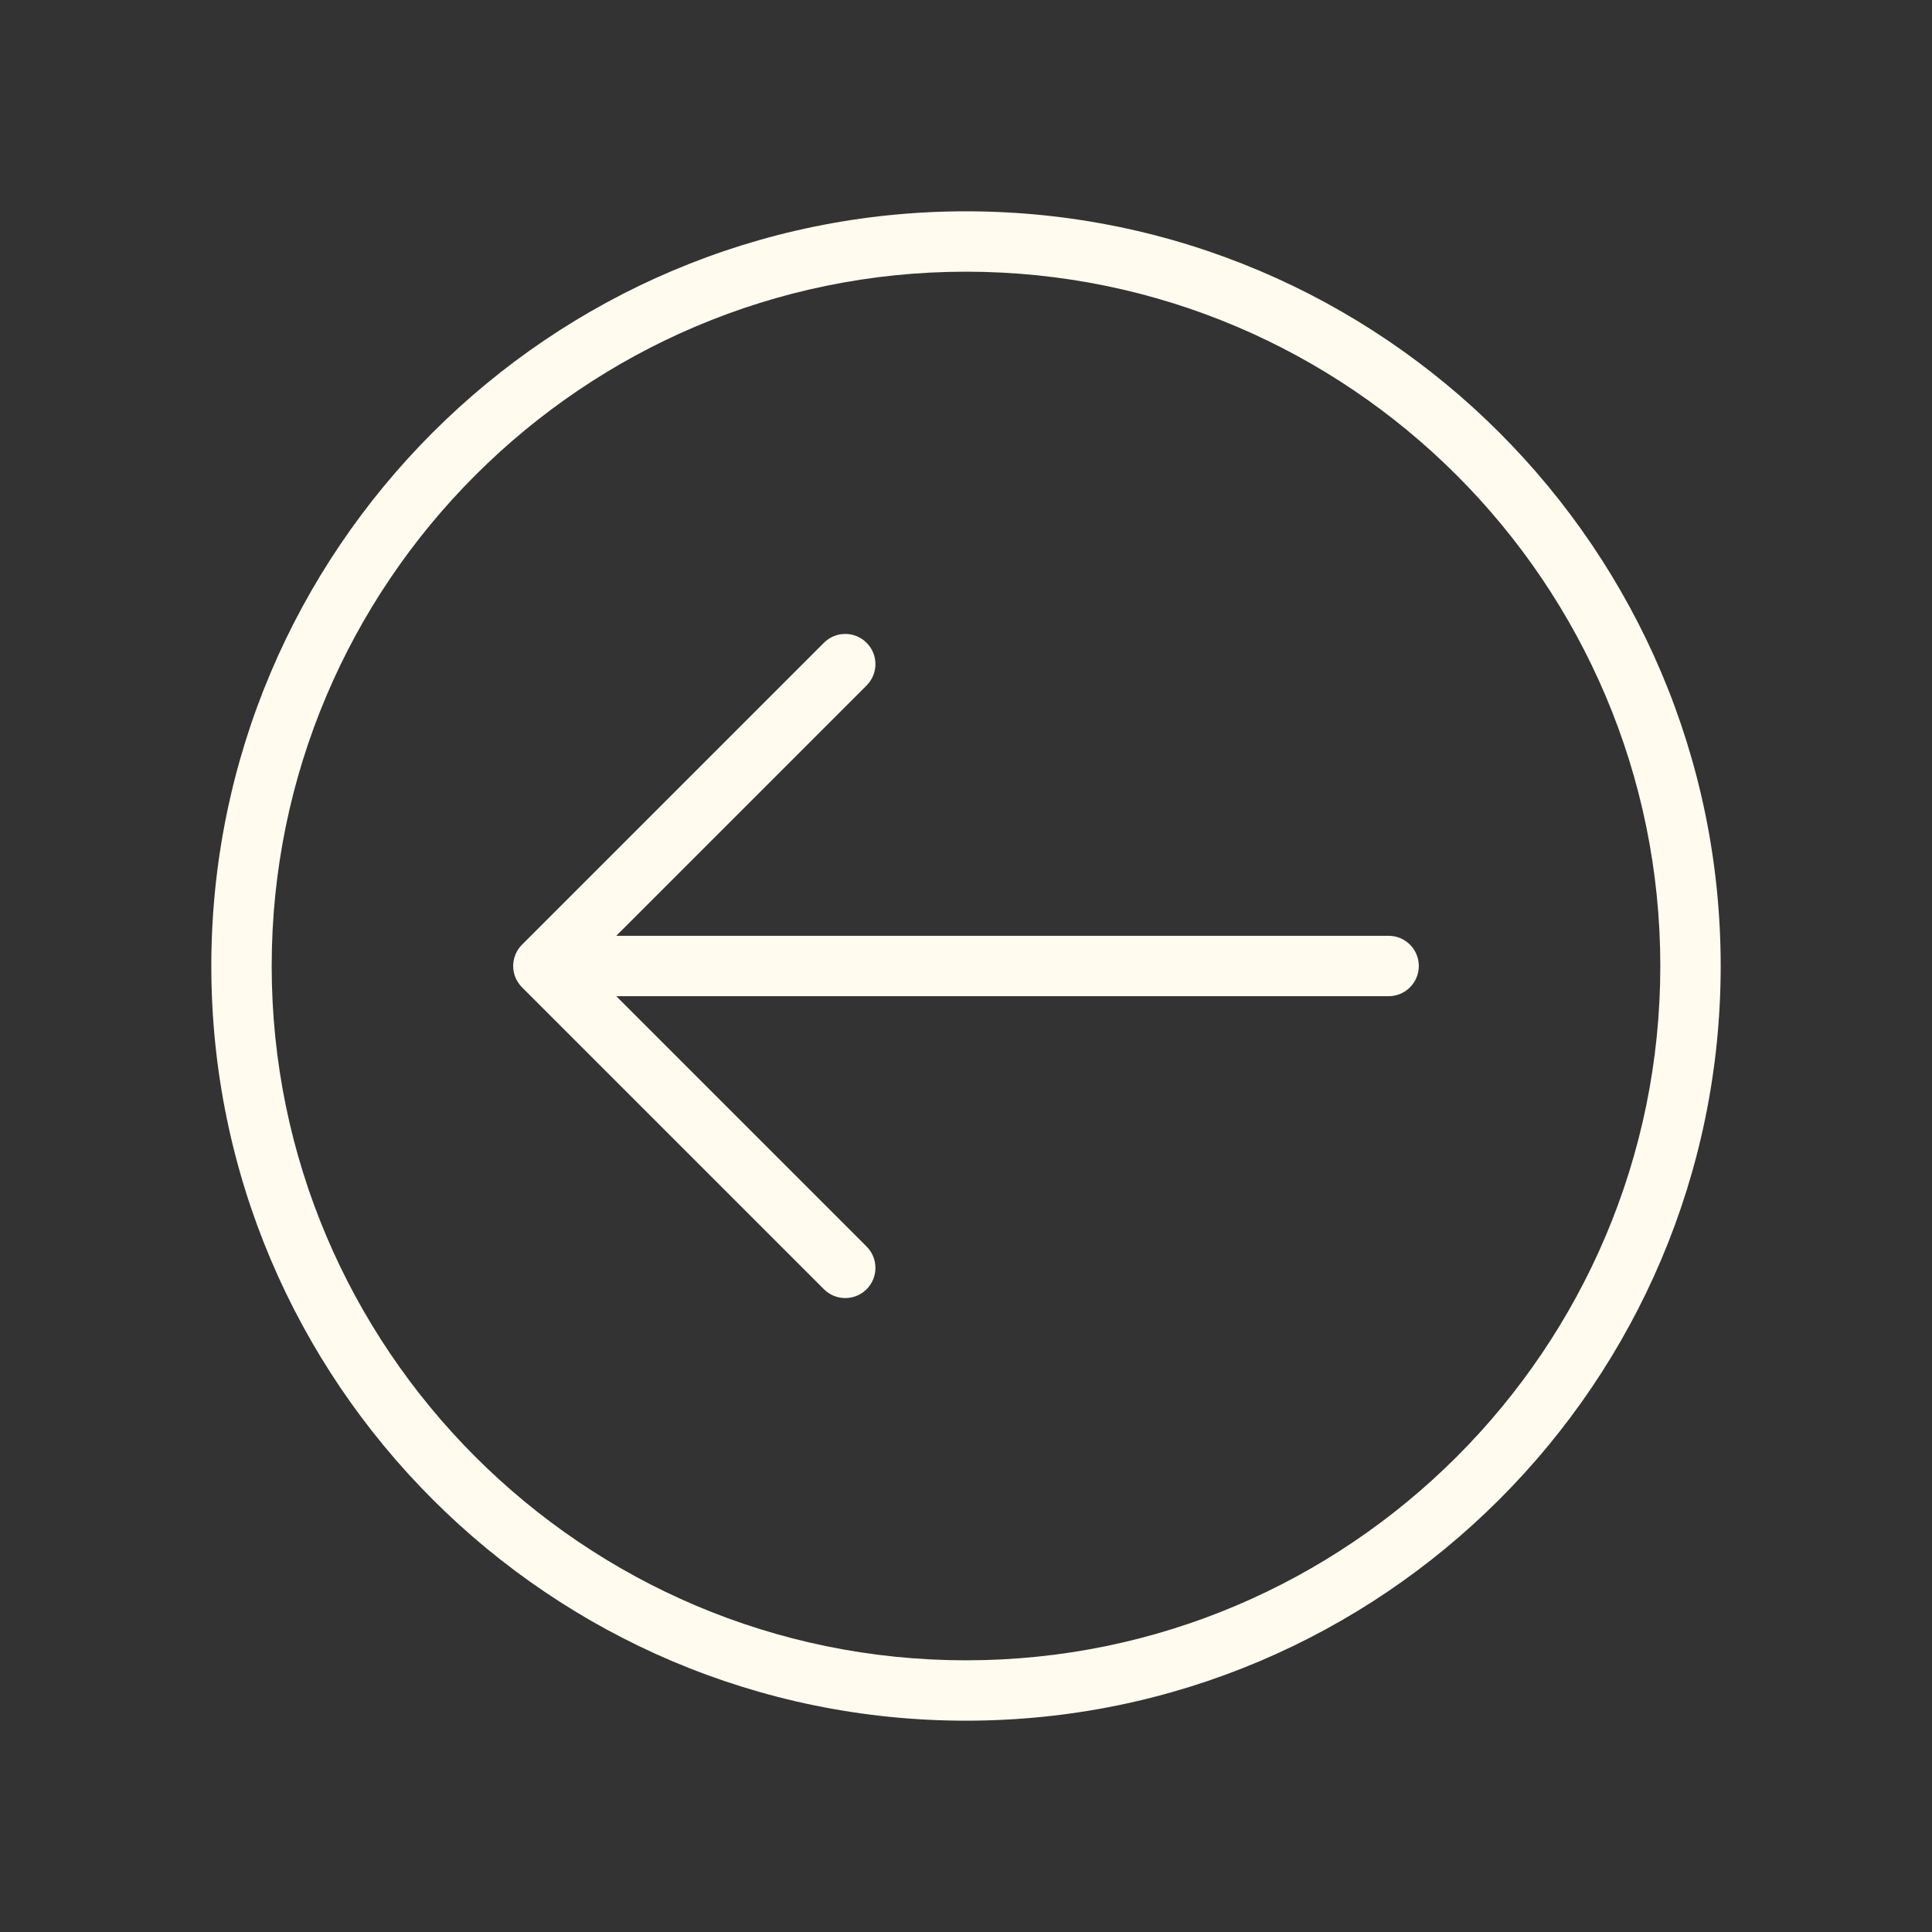 <?xml version="1.0" encoding="UTF-8" standalone="no"?><svg xmlns="http://www.w3.org/2000/svg" fill="#fffbee" version="1.1" viewBox="0 0 64 64"><rect x="0" y="0" width="64" height="64" fill="#333333" stroke="none"/><!--Generated by IJSVG (https://github.com/iconjar/IJSVG)-->
 <g id="change1_1">
  <path d="m46 31h-25.586l8.293-8.293c0.391-0.391 0.391-1.023 0-1.414s-1.023-0.391-1.414 0l-10 10c-0.391 0.391-0.391 1.023 0 1.414l10 10c0.195 0.195 0.451 0.293 0.707 0.293s0.512-0.098 0.707-0.293c0.391-0.391 0.391-1.023 0-1.414l-8.293-8.293h25.586c0.553 0 1-0.448 1-1s-0.447-1-1-1z" fill="inherit"/>
  <path d="m32 7c-13.785 0-25 11.215-25 25s11.215 25 25 25 25-11.215 25-25-11.215-25-25-25zm0 48c-12.682 0-23-10.317-23-23 0-12.682 10.318-23 23-23 12.683 0 23 10.318 23 23 0 12.683-10.317 23-23 23z" fill="inherit"/>
 </g>
</svg>